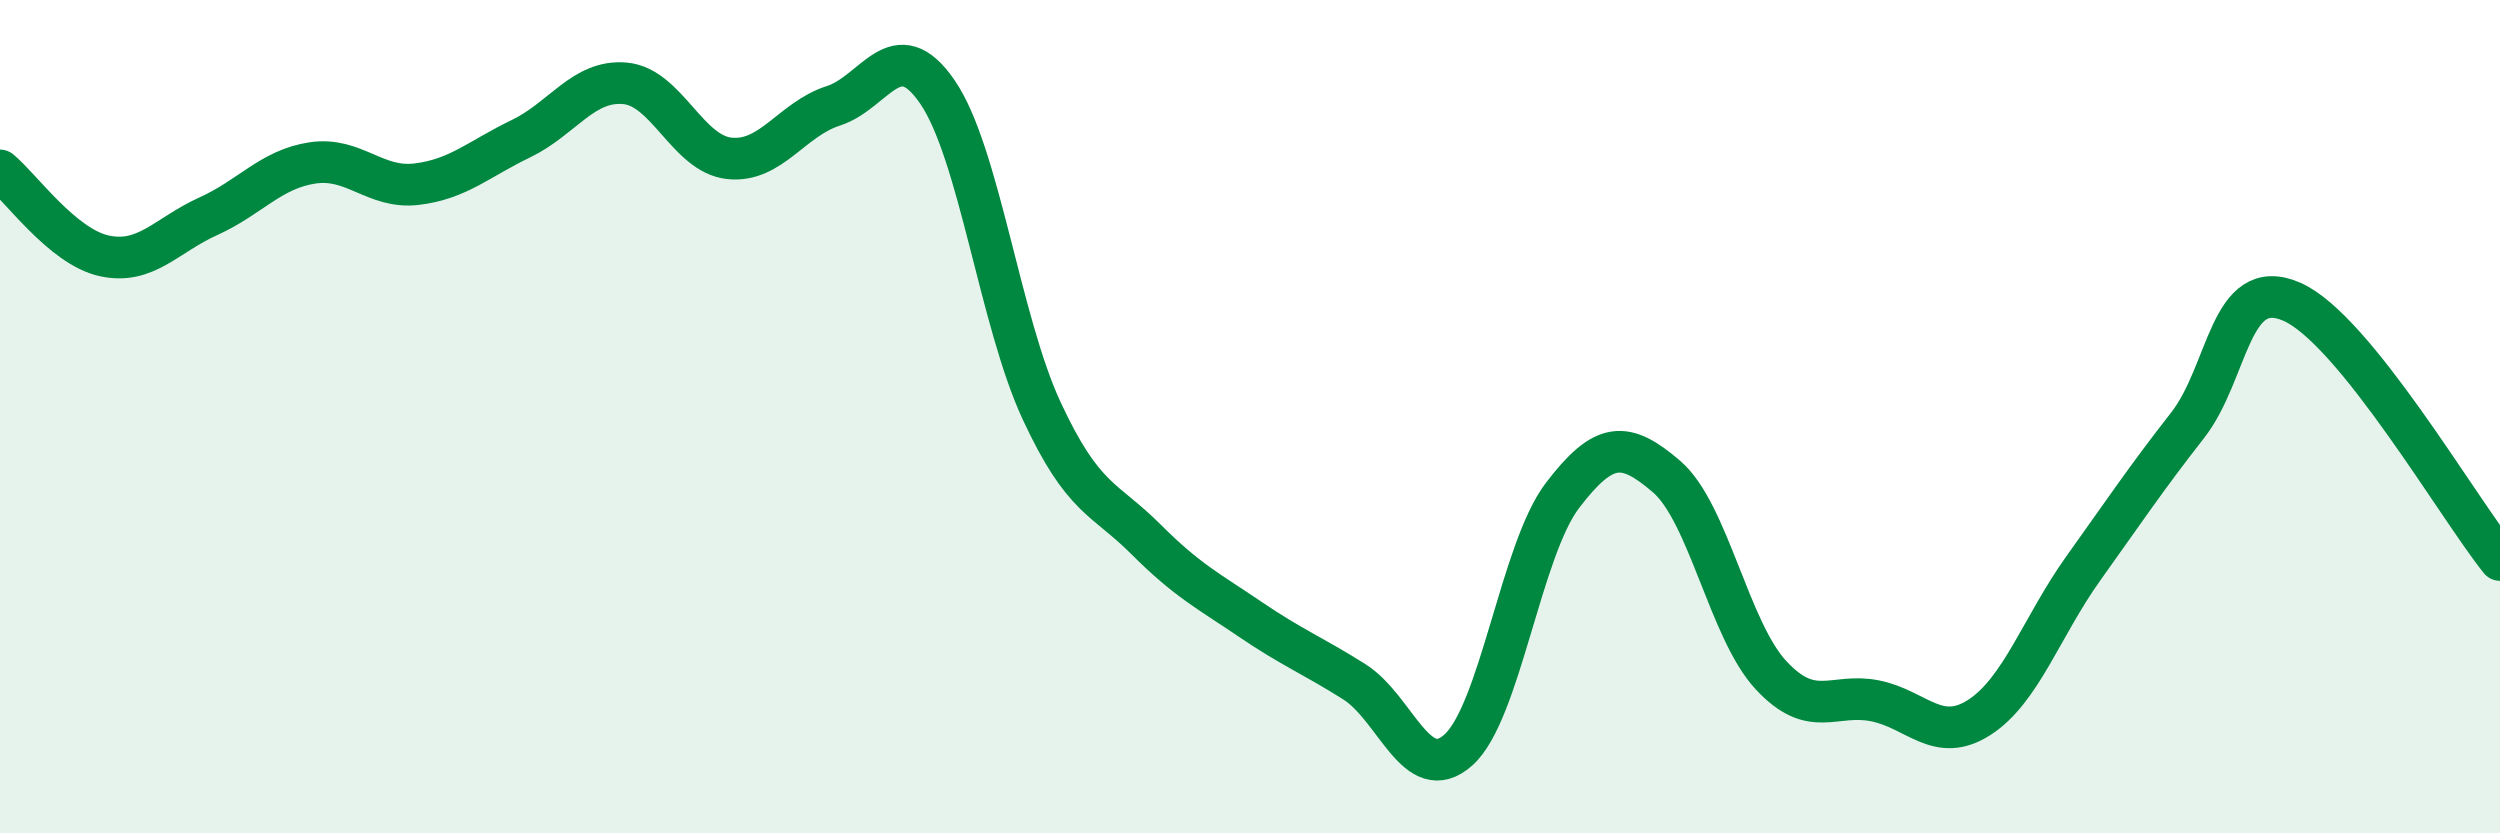 
    <svg width="60" height="20" viewBox="0 0 60 20" xmlns="http://www.w3.org/2000/svg">
      <path
        d="M 0,4.09 C 0.5,4.5 1.5,5.92 2.5,6.14 C 3.5,6.36 4,5.64 5,5.19 C 6,4.74 6.5,4.06 7.5,3.91 C 8.5,3.76 9,4.54 10,4.42 C 11,4.3 11.5,3.81 12.5,3.33 C 13.5,2.85 14,1.91 15,2 C 16,2.09 16.5,3.69 17.5,3.8 C 18.5,3.91 19,2.86 20,2.54 C 21,2.22 21.5,0.75 22.5,2.21 C 23.5,3.67 24,7.71 25,9.86 C 26,12.01 26.5,11.94 27.5,12.94 C 28.5,13.94 29,14.18 30,14.86 C 31,15.54 31.5,15.73 32.5,16.36 C 33.5,16.99 34,18.89 35,18 C 36,17.11 36.5,13.2 37.5,11.89 C 38.5,10.58 39,10.58 40,11.44 C 41,12.3 41.5,15.12 42.5,16.2 C 43.5,17.28 44,16.62 45,16.82 C 46,17.02 46.5,17.86 47.5,17.22 C 48.5,16.58 49,15.04 50,13.64 C 51,12.24 51.5,11.49 52.5,10.21 C 53.5,8.93 53.5,6.59 55,7.24 C 56.5,7.89 59,12.2 60,13.44L60 20L0 20Z"
        fill="#008740"
        opacity="0.1"
        stroke-linecap="round"
        stroke-linejoin="round"
      />
      <path
        d="M 0,4.09 C 0.5,4.5 1.5,5.92 2.5,6.14 C 3.5,6.36 4,5.64 5,5.19 C 6,4.74 6.5,4.06 7.5,3.91 C 8.5,3.76 9,4.54 10,4.42 C 11,4.3 11.5,3.81 12.5,3.33 C 13.5,2.85 14,1.91 15,2 C 16,2.09 16.5,3.69 17.5,3.8 C 18.5,3.91 19,2.86 20,2.54 C 21,2.22 21.5,0.75 22.5,2.21 C 23.5,3.67 24,7.71 25,9.86 C 26,12.01 26.5,11.94 27.5,12.94 C 28.5,13.94 29,14.18 30,14.86 C 31,15.54 31.5,15.73 32.5,16.36 C 33.5,16.99 34,18.89 35,18 C 36,17.11 36.5,13.2 37.5,11.89 C 38.5,10.58 39,10.58 40,11.44 C 41,12.3 41.5,15.12 42.5,16.2 C 43.5,17.28 44,16.62 45,16.82 C 46,17.02 46.5,17.86 47.5,17.22 C 48.5,16.58 49,15.04 50,13.64 C 51,12.24 51.5,11.49 52.5,10.21 C 53.5,8.93 53.5,6.59 55,7.24 C 56.5,7.89 59,12.2 60,13.44"
        stroke="#008740"
        stroke-width="1"
        fill="none"
        stroke-linecap="round"
        stroke-linejoin="round"
      />
    </svg>
  